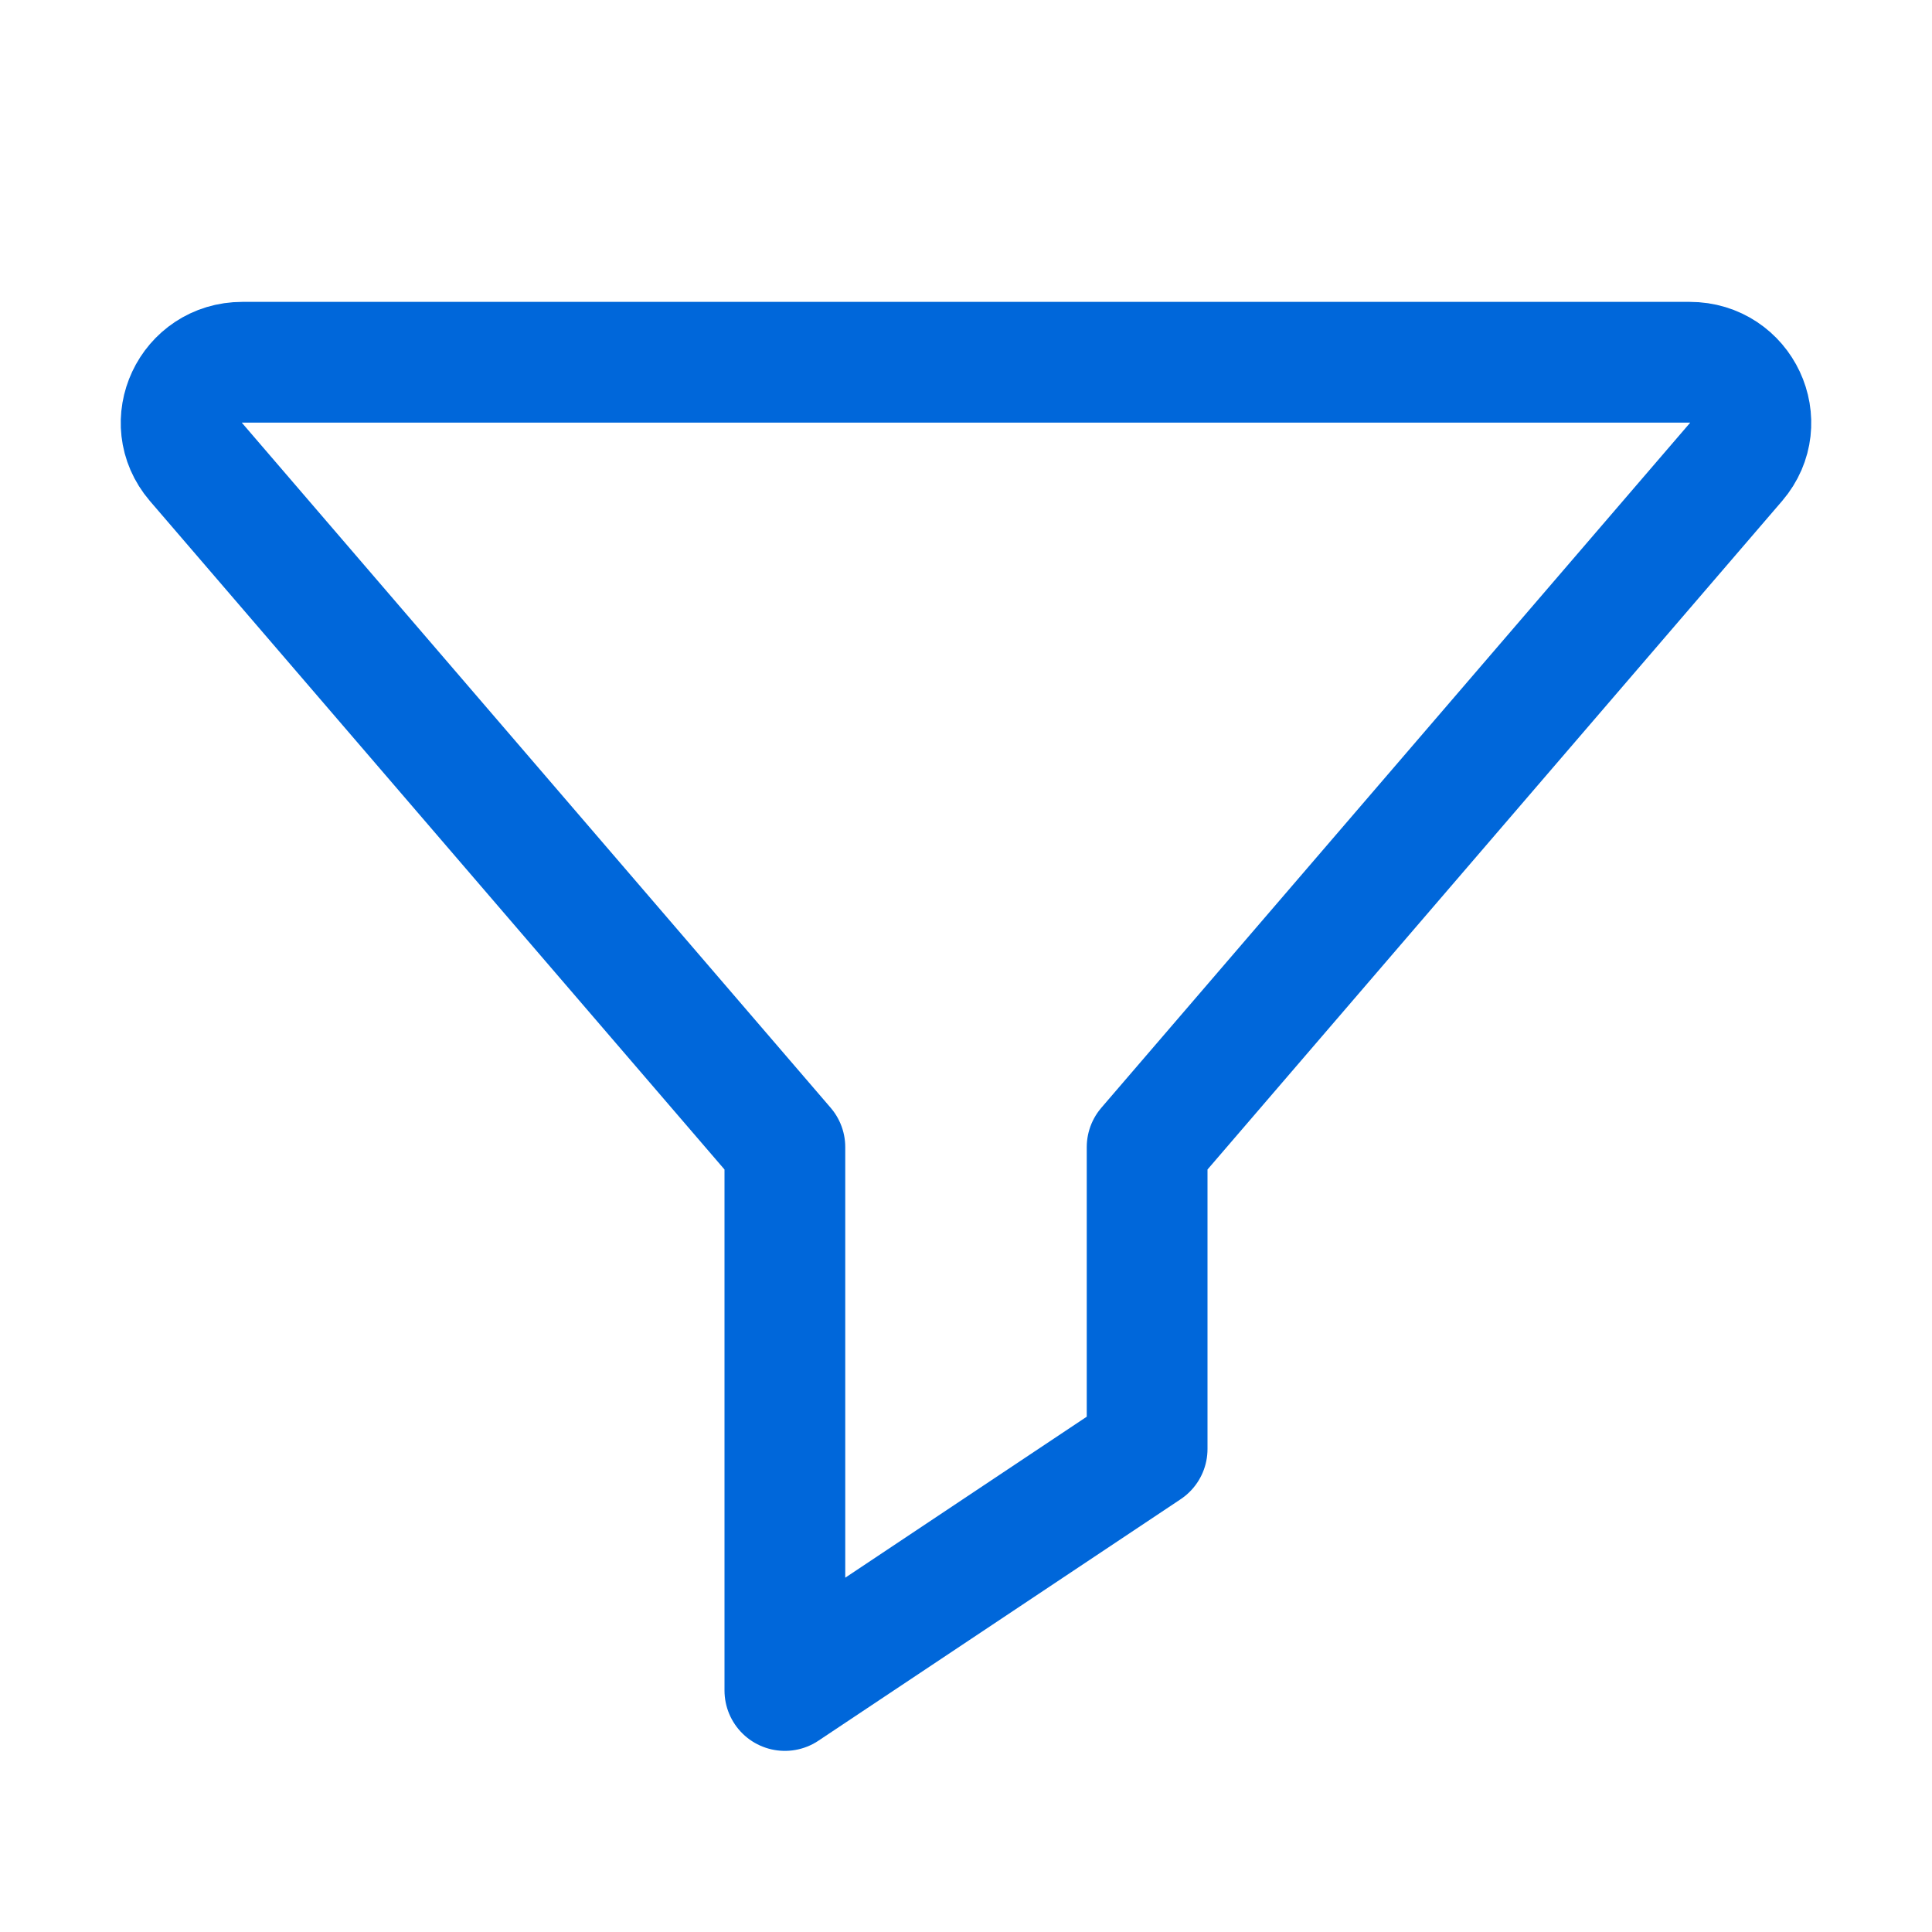 <svg viewBox="0 0 32 32" xml:space="preserve" xmlns="http://www.w3.org/2000/svg"><path d="M3.241 7.646 13 19v9l6-4v-5l9.759-11.354c.556-.65.089-1.646-.773-1.646H4.014c-.862 0-1.329.996-.773 1.646z" fill="none" stroke="#0067da" stroke-linecap="round" stroke-linejoin="round" stroke-miterlimit="10" stroke-width="2" class="stroke-000000"/></svg>
